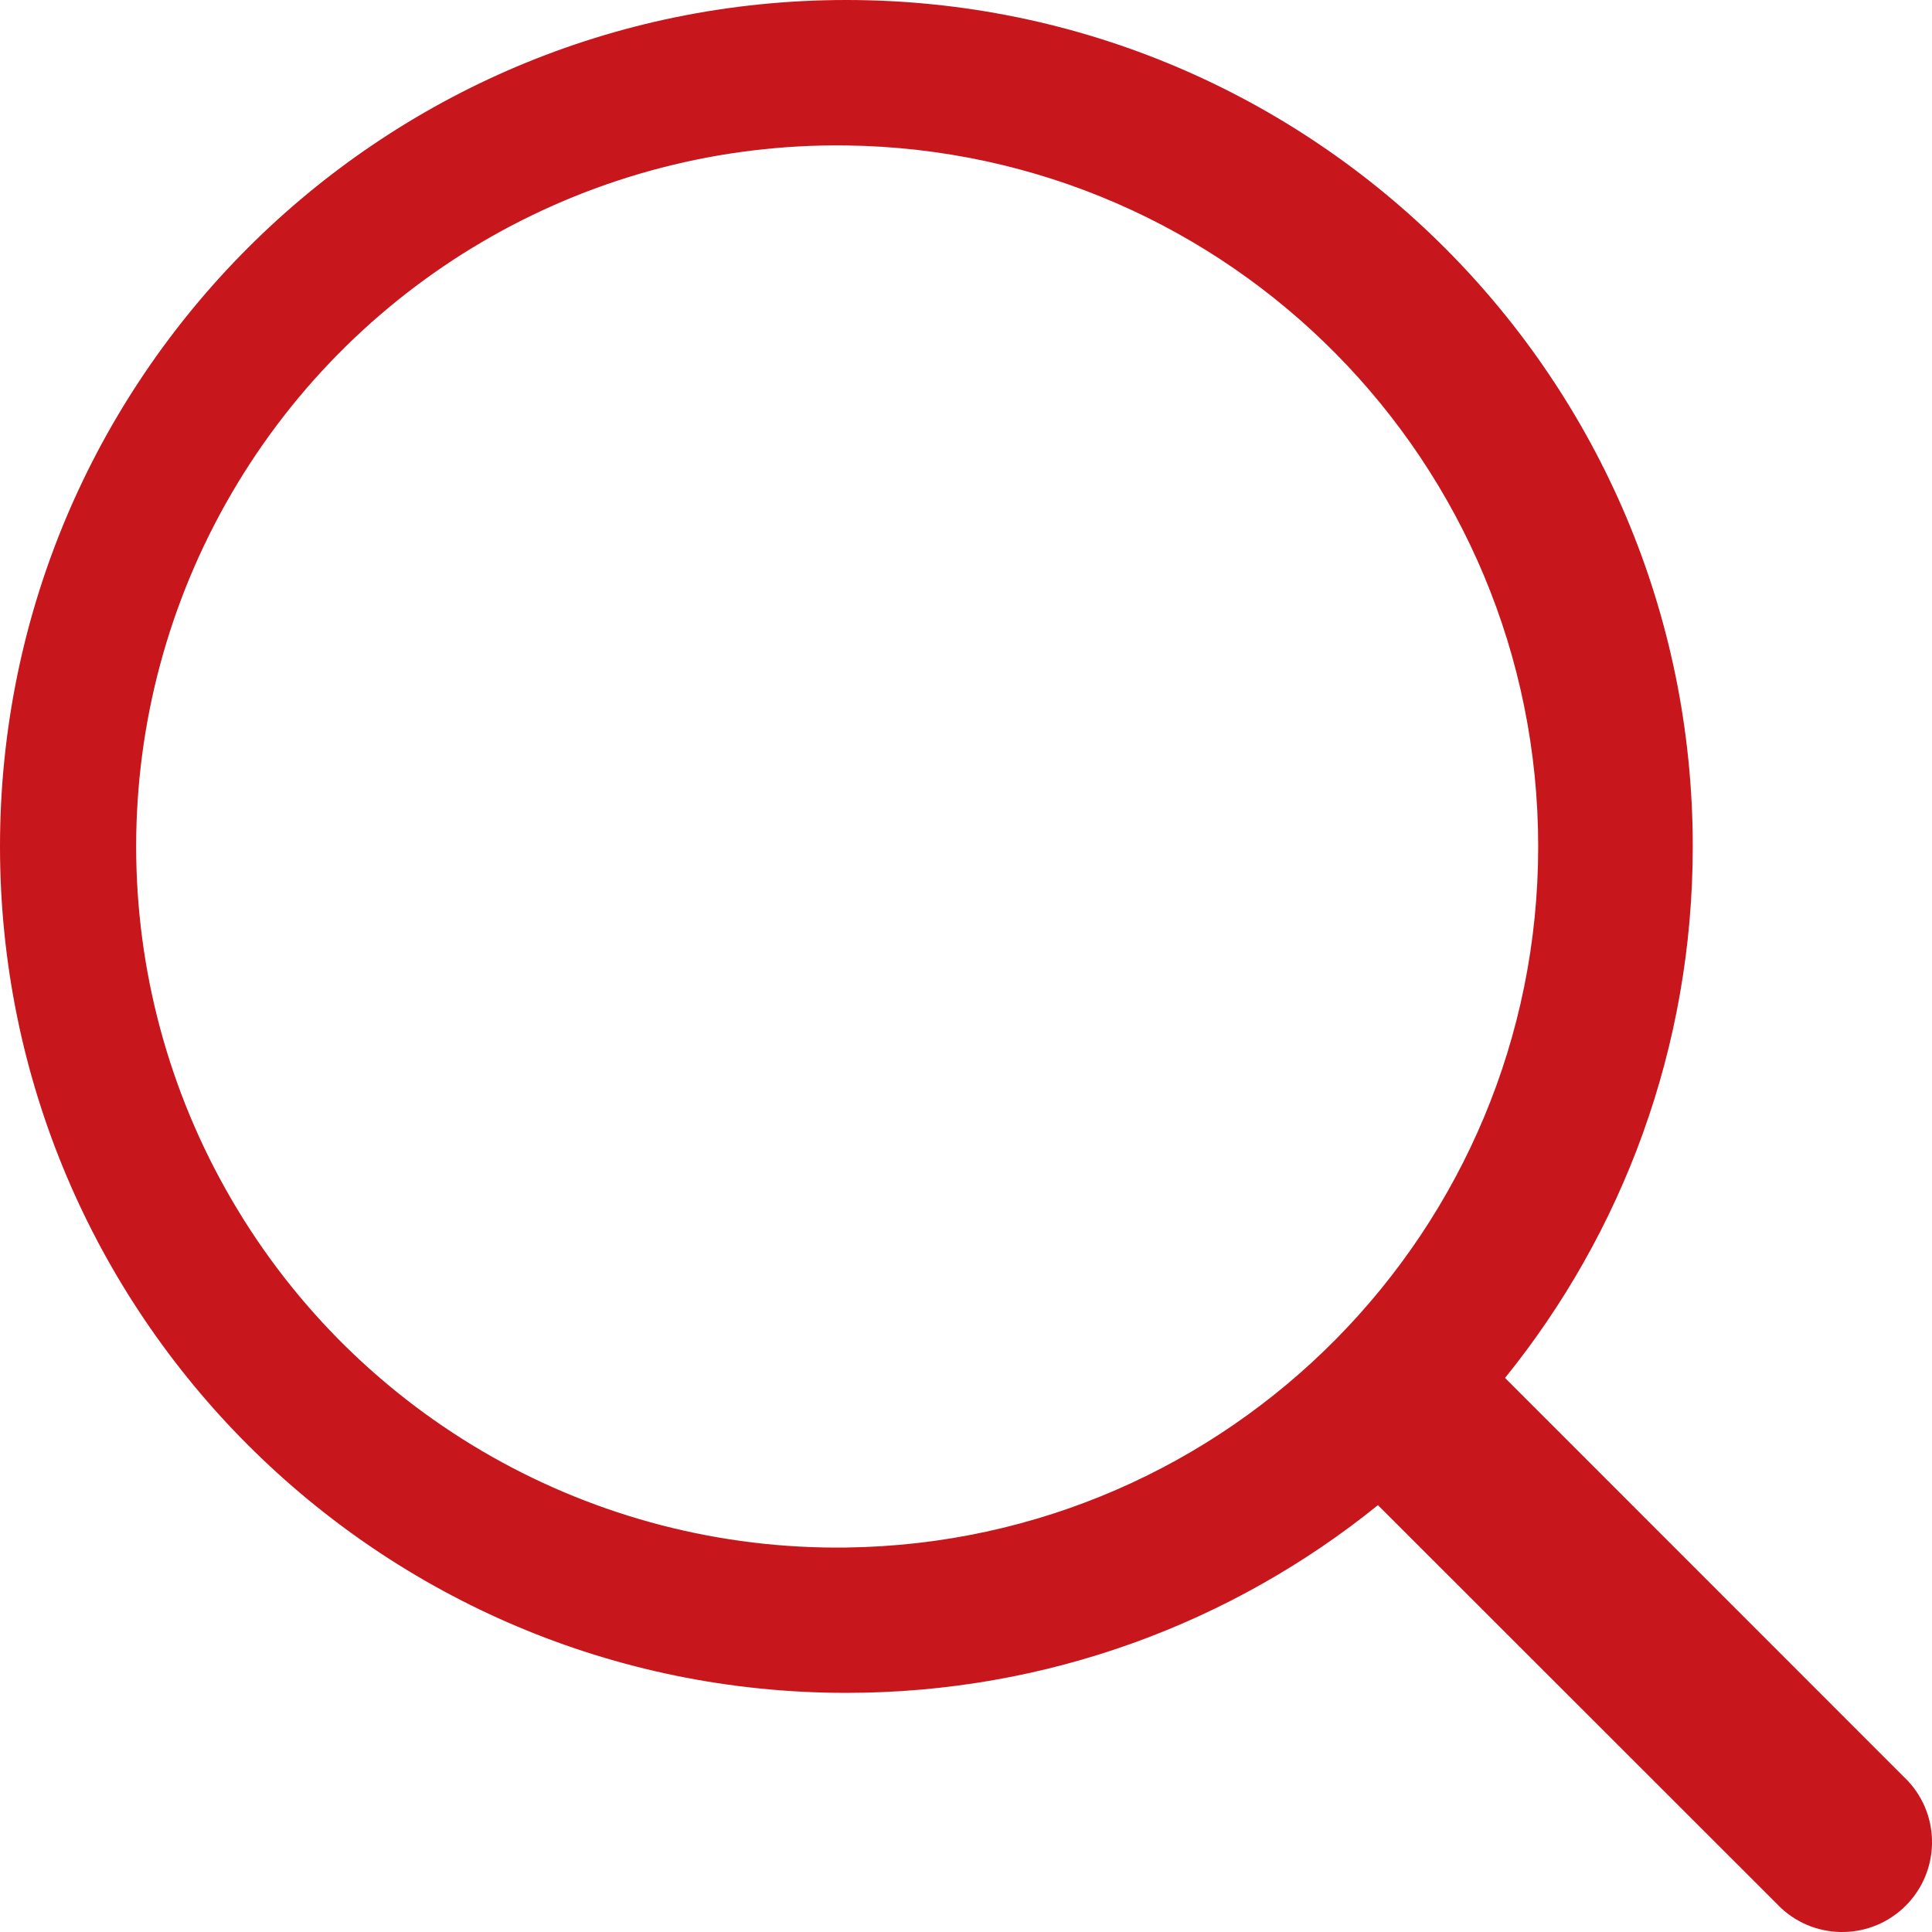 <?xml version="1.0" encoding="UTF-8"?><svg version="1.1" width="18px" height="18px" viewBox="0 0 18.0 18.0" xmlns="http://www.w3.org/2000/svg" xmlns:xlink="http://www.w3.org/1999/xlink"><defs><clipPath id="i0"><path d="M1920,0 L1920,960 L0,960 L0,0 L1920,0 Z"></path></clipPath><clipPath id="i1"><path d="M7.885,0 C12.241,0 15.771,3.531 15.771,7.886 C15.771,9.762 15.116,11.485 14.022,12.838 L17.777,16.594 C18.083,16.924 18.073,17.437 17.755,17.755 C17.437,18.073 16.924,18.083 16.594,17.777 L12.838,14.023 C11.484,15.117 9.761,15.772 7.885,15.772 C3.53,15.772 0,12.241 0,7.886 C0,3.531 3.53,0 7.885,0 Z M7.885,1.355 C5.532,1.324 3.343,2.562 2.158,4.596 C0.972,6.629 0.972,9.144 2.158,11.177 C3.343,13.211 5.532,14.449 7.885,14.418 C11.459,14.371 14.331,11.461 14.331,7.887 C14.331,4.312 11.459,1.402 7.885,1.355 Z"></path></clipPath></defs><g transform="translate(-1836.0 -31.0)"><g clip-path="url(#i0)"><g transform="translate(1836.0 31.0)"><g clip-path="url(#i1)"><polygon points="0,0 18,0 18,18 0,18 0,0" stroke="none" fill="#C7161C"></polygon></g></g></g></g></svg>